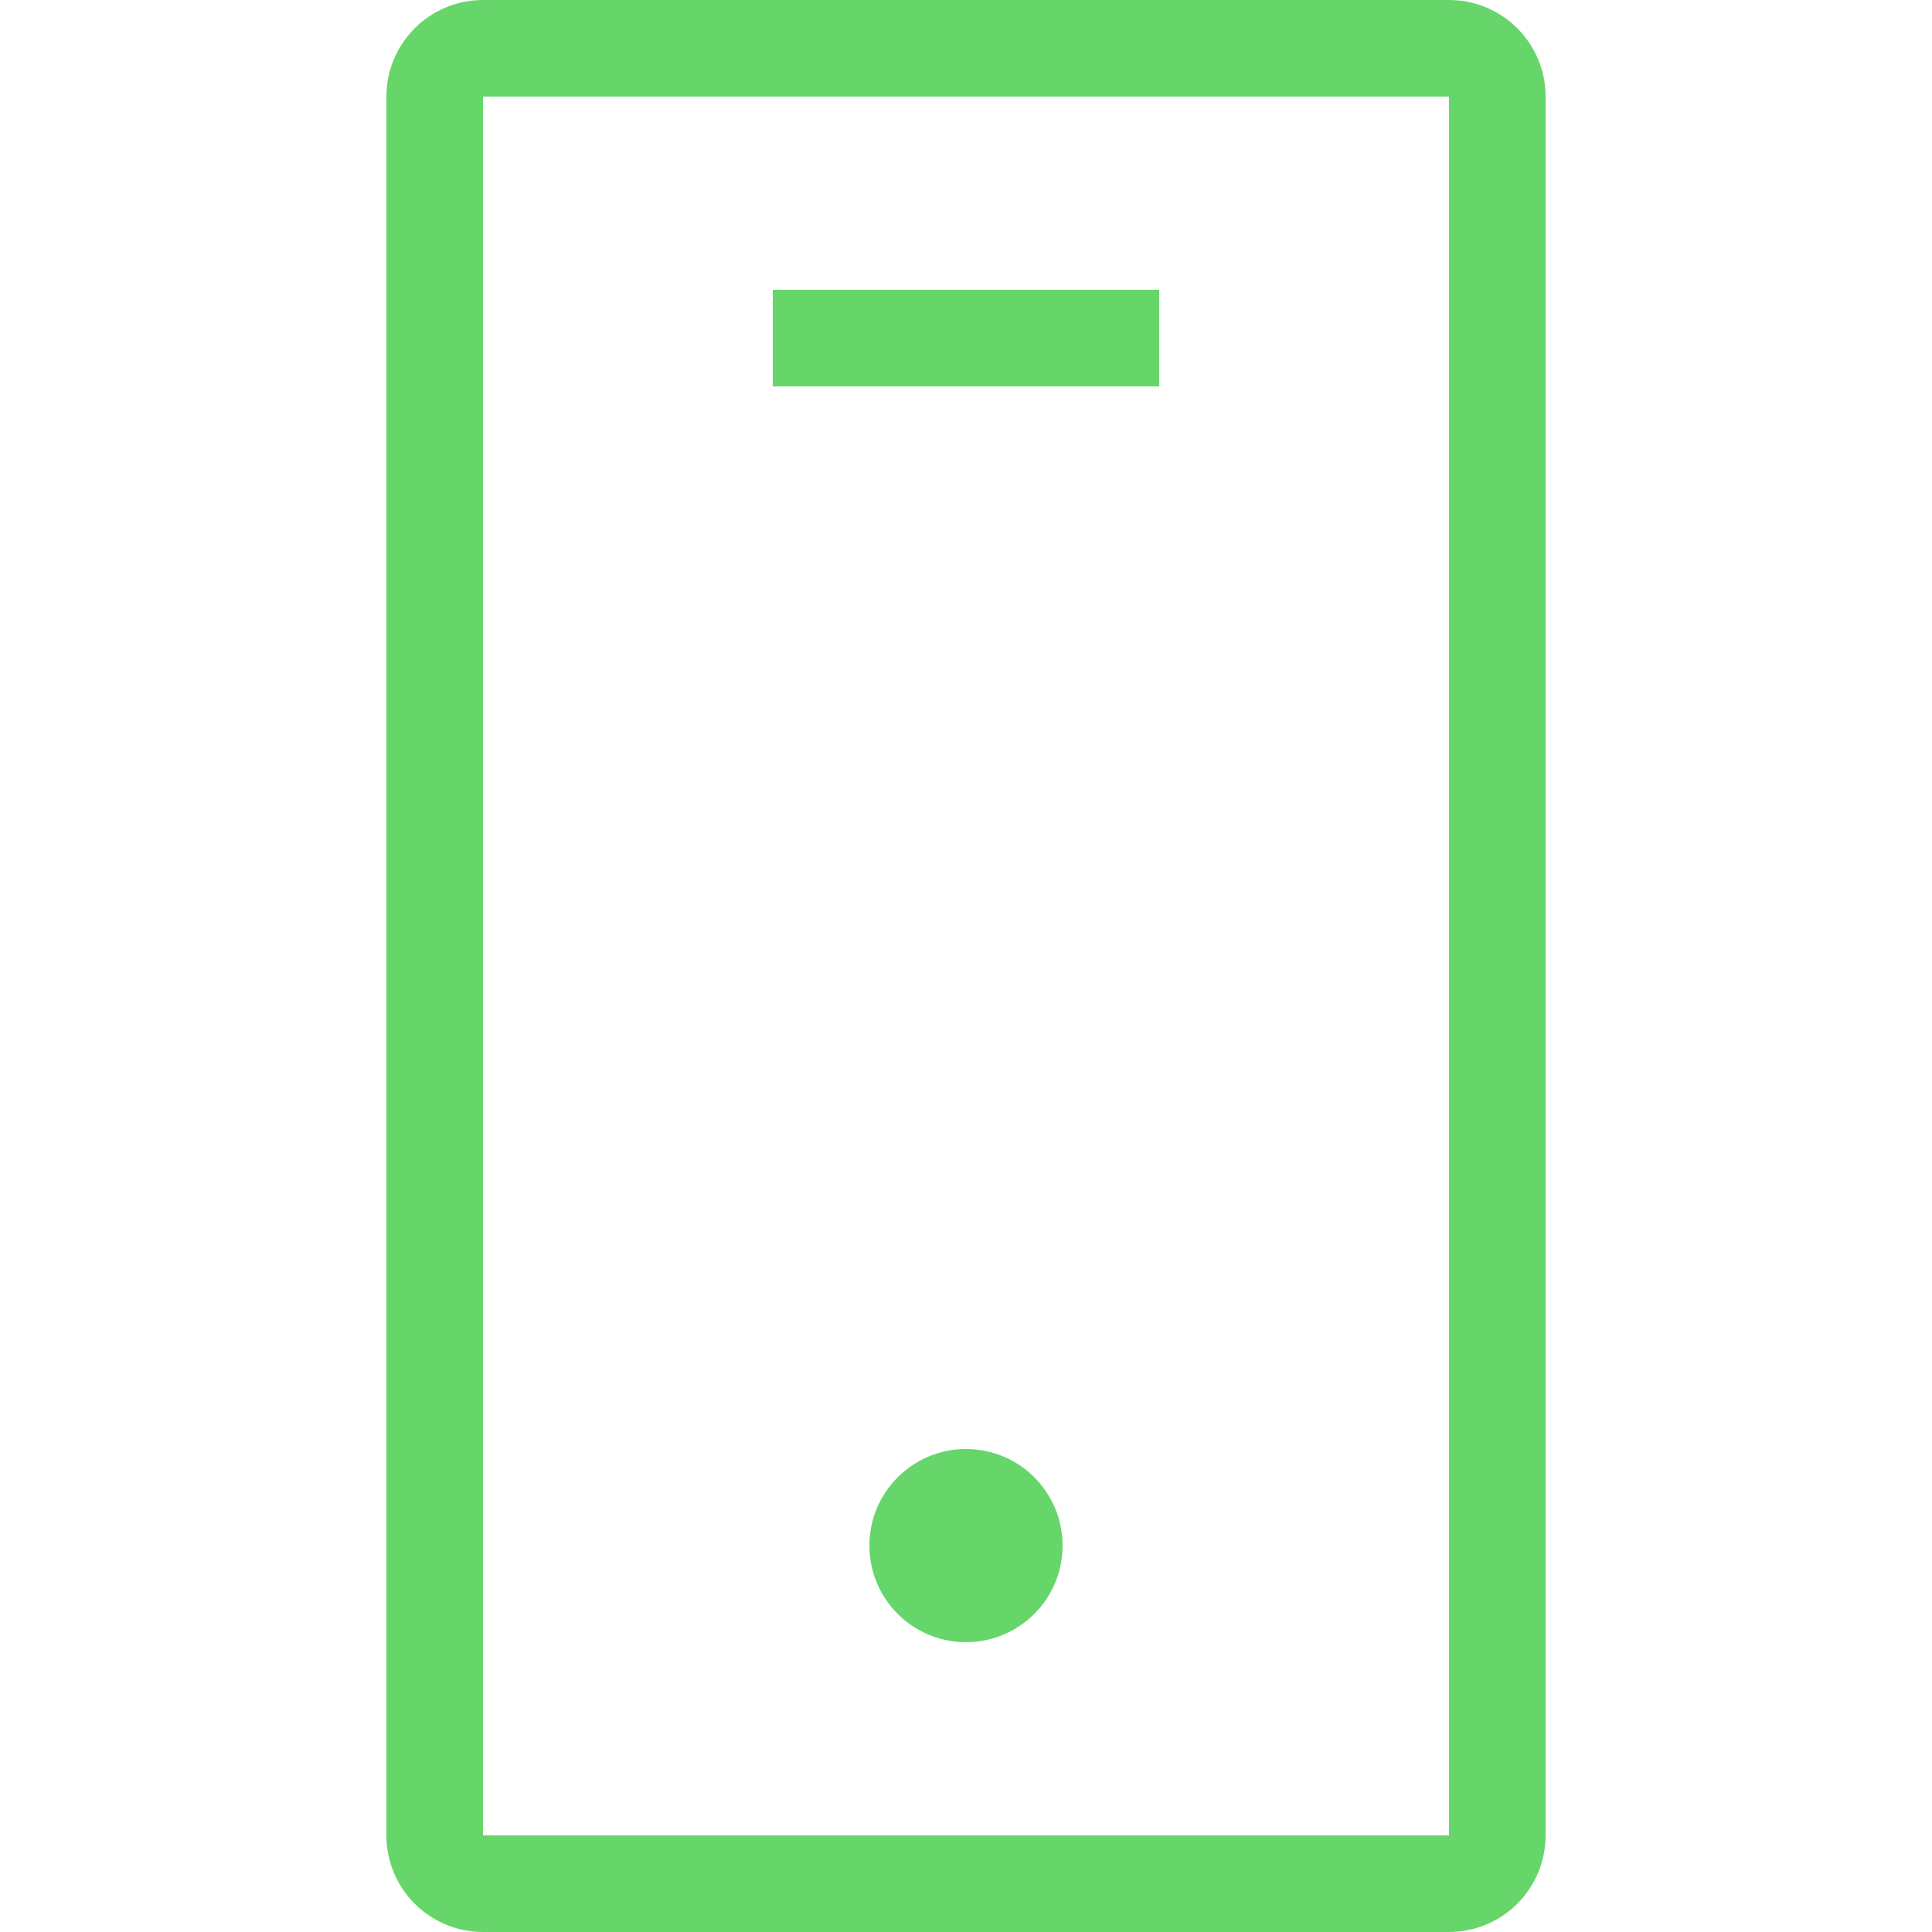 <svg width="54" height="54" viewBox="0 0 54 54" fill="none" xmlns="http://www.w3.org/2000/svg">
<path d="M27 40.5C25.509 40.5 24.3 41.709 24.3 43.2C24.3 44.691 25.509 45.9 27 45.9C28.491 45.9 29.7 44.691 29.7 43.2C29.7 41.709 28.491 40.5 27 40.5Z" fill="#66D66A"/>
<path d="M21.6 10.8H32.4V8.1H21.6V10.8Z" fill="#66D66A"/>
<path fill-rule="evenodd" clip-rule="evenodd" d="M13.5 0C12.009 0 10.8 1.209 10.8 2.7V51.3C10.8 52.791 12.009 54 13.5 54H40.5C41.991 54 43.2 52.791 43.2 51.3V2.7C43.2 1.209 41.991 0 40.5 0H13.5ZM40.5 2.7H13.5L13.5 51.3H40.5V2.7Z" fill="#66D66A"/>
</svg>
